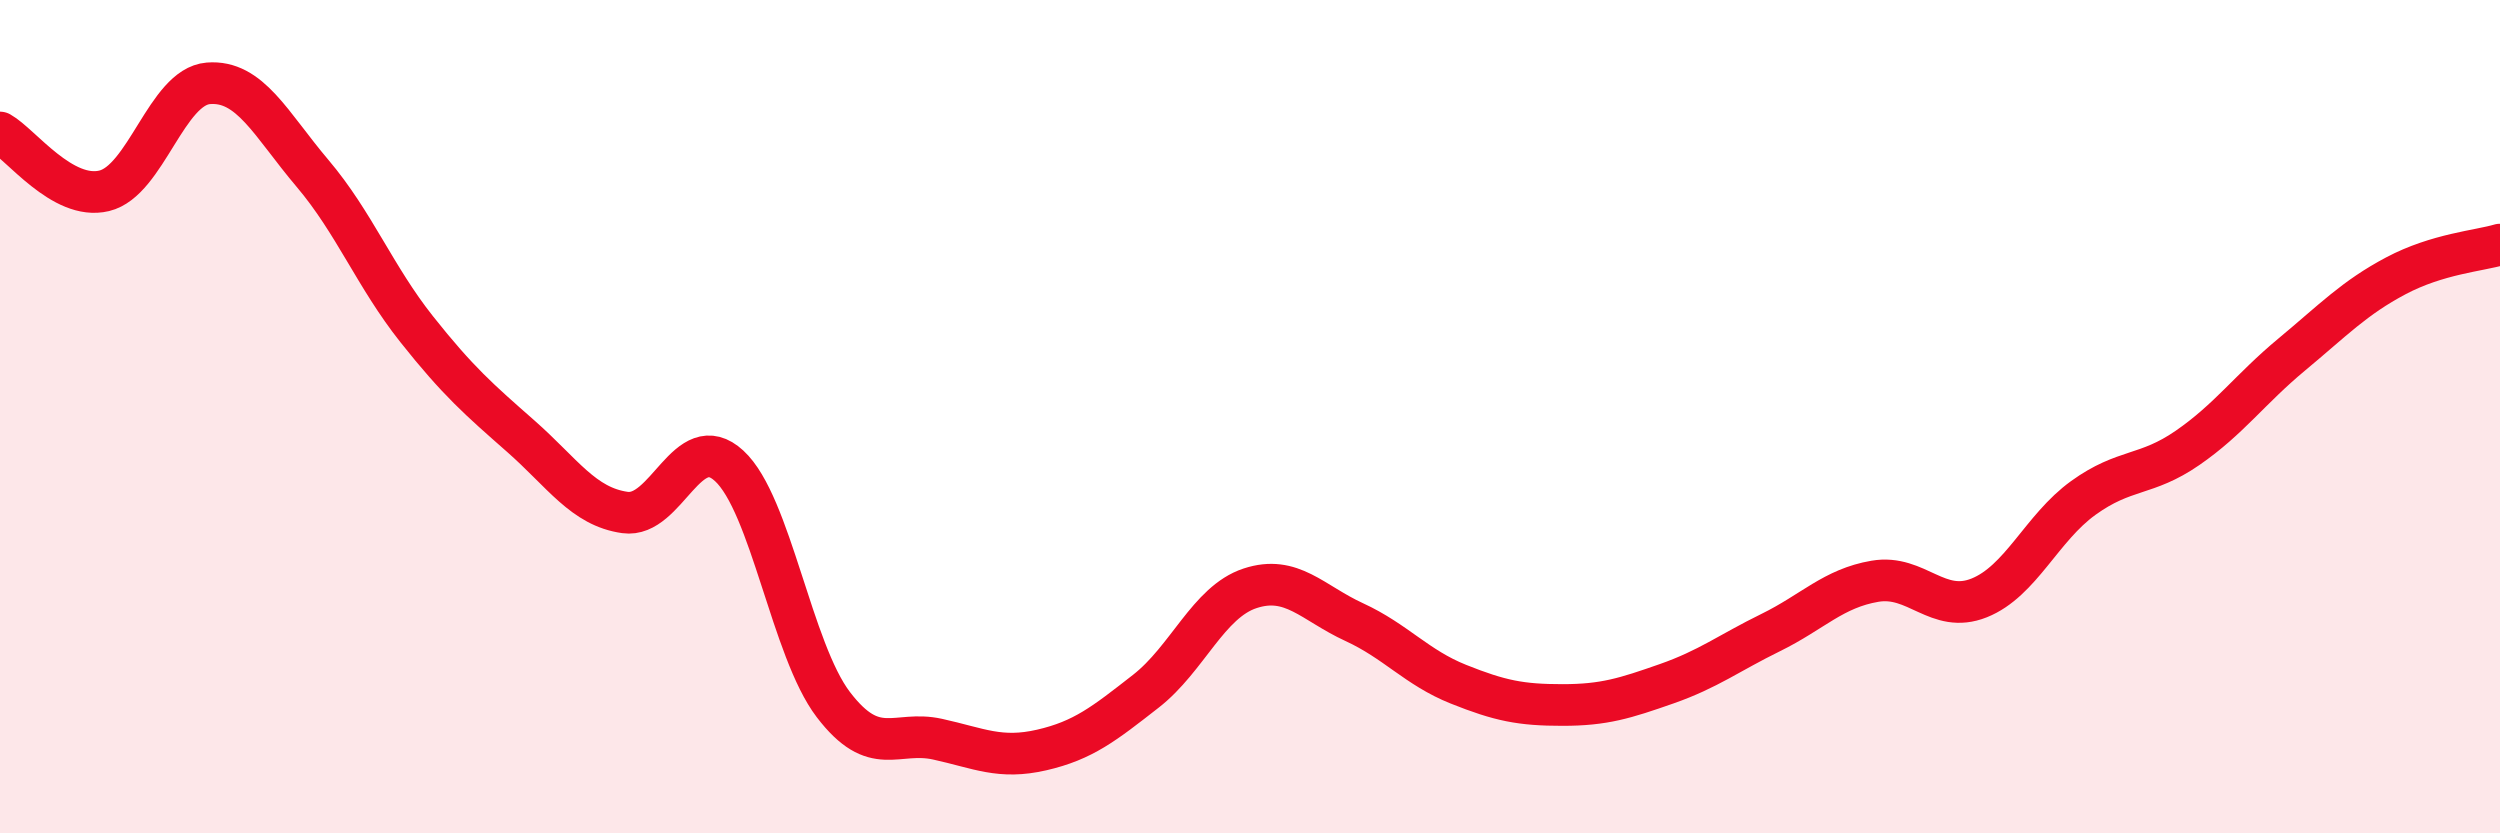 
    <svg width="60" height="20" viewBox="0 0 60 20" xmlns="http://www.w3.org/2000/svg">
      <path
        d="M 0,3.18 C 0.5,3.46 1.5,4.82 2.5,4.58 C 3.5,4.34 4,2.08 5,2 C 6,1.92 6.5,2.98 7.5,4.16 C 8.5,5.34 9,6.64 10,7.9 C 11,9.16 11.5,9.59 12.5,10.47 C 13.5,11.35 14,12.16 15,12.3 C 16,12.44 16.5,10.26 17.5,11.18 C 18.5,12.1 19,15.6 20,16.91 C 21,18.22 21.5,17.52 22.5,17.74 C 23.5,17.96 24,18.23 25,18 C 26,17.77 26.5,17.37 27.5,16.59 C 28.5,15.81 29,14.45 30,14.12 C 31,13.79 31.5,14.47 32.5,14.93 C 33.5,15.39 34,16.02 35,16.42 C 36,16.82 36.5,16.92 37.5,16.92 C 38.5,16.92 39,16.76 40,16.41 C 41,16.06 41.5,15.67 42.5,15.18 C 43.5,14.69 44,14.12 45,13.95 C 46,13.78 46.5,14.75 47.5,14.35 C 48.5,13.95 49,12.67 50,11.95 C 51,11.23 51.5,11.44 52.5,10.75 C 53.5,10.06 54,9.34 55,8.51 C 56,7.68 56.5,7.15 57.5,6.62 C 58.5,6.09 59.5,6.02 60,5.87L60 20L0 20Z"
        fill="#EB0A25"
        opacity="0.1"
        stroke-linecap="round"
        stroke-linejoin="round"
      />
      <path
        d="M 0,3.18 C 0.5,3.46 1.5,4.82 2.5,4.58 C 3.5,4.34 4,2.08 5,2 C 6,1.92 6.5,2.98 7.5,4.16 C 8.5,5.34 9,6.64 10,7.9 C 11,9.16 11.5,9.59 12.5,10.47 C 13.5,11.35 14,12.16 15,12.3 C 16,12.44 16.5,10.26 17.5,11.18 C 18.5,12.1 19,15.6 20,16.91 C 21,18.22 21.5,17.52 22.5,17.74 C 23.5,17.96 24,18.23 25,18 C 26,17.77 26.5,17.37 27.5,16.59 C 28.5,15.81 29,14.45 30,14.12 C 31,13.79 31.5,14.47 32.5,14.93 C 33.5,15.39 34,16.02 35,16.42 C 36,16.82 36.5,16.92 37.5,16.92 C 38.5,16.92 39,16.76 40,16.41 C 41,16.06 41.5,15.67 42.5,15.18 C 43.5,14.69 44,14.12 45,13.95 C 46,13.78 46.5,14.75 47.5,14.35 C 48.5,13.95 49,12.67 50,11.95 C 51,11.23 51.5,11.44 52.5,10.75 C 53.5,10.06 54,9.34 55,8.51 C 56,7.68 56.5,7.15 57.5,6.62 C 58.5,6.09 59.5,6.02 60,5.87"
        stroke="#EB0A25"
        stroke-width="1"
        fill="none"
        stroke-linecap="round"
        stroke-linejoin="round"
      />
    </svg>
  